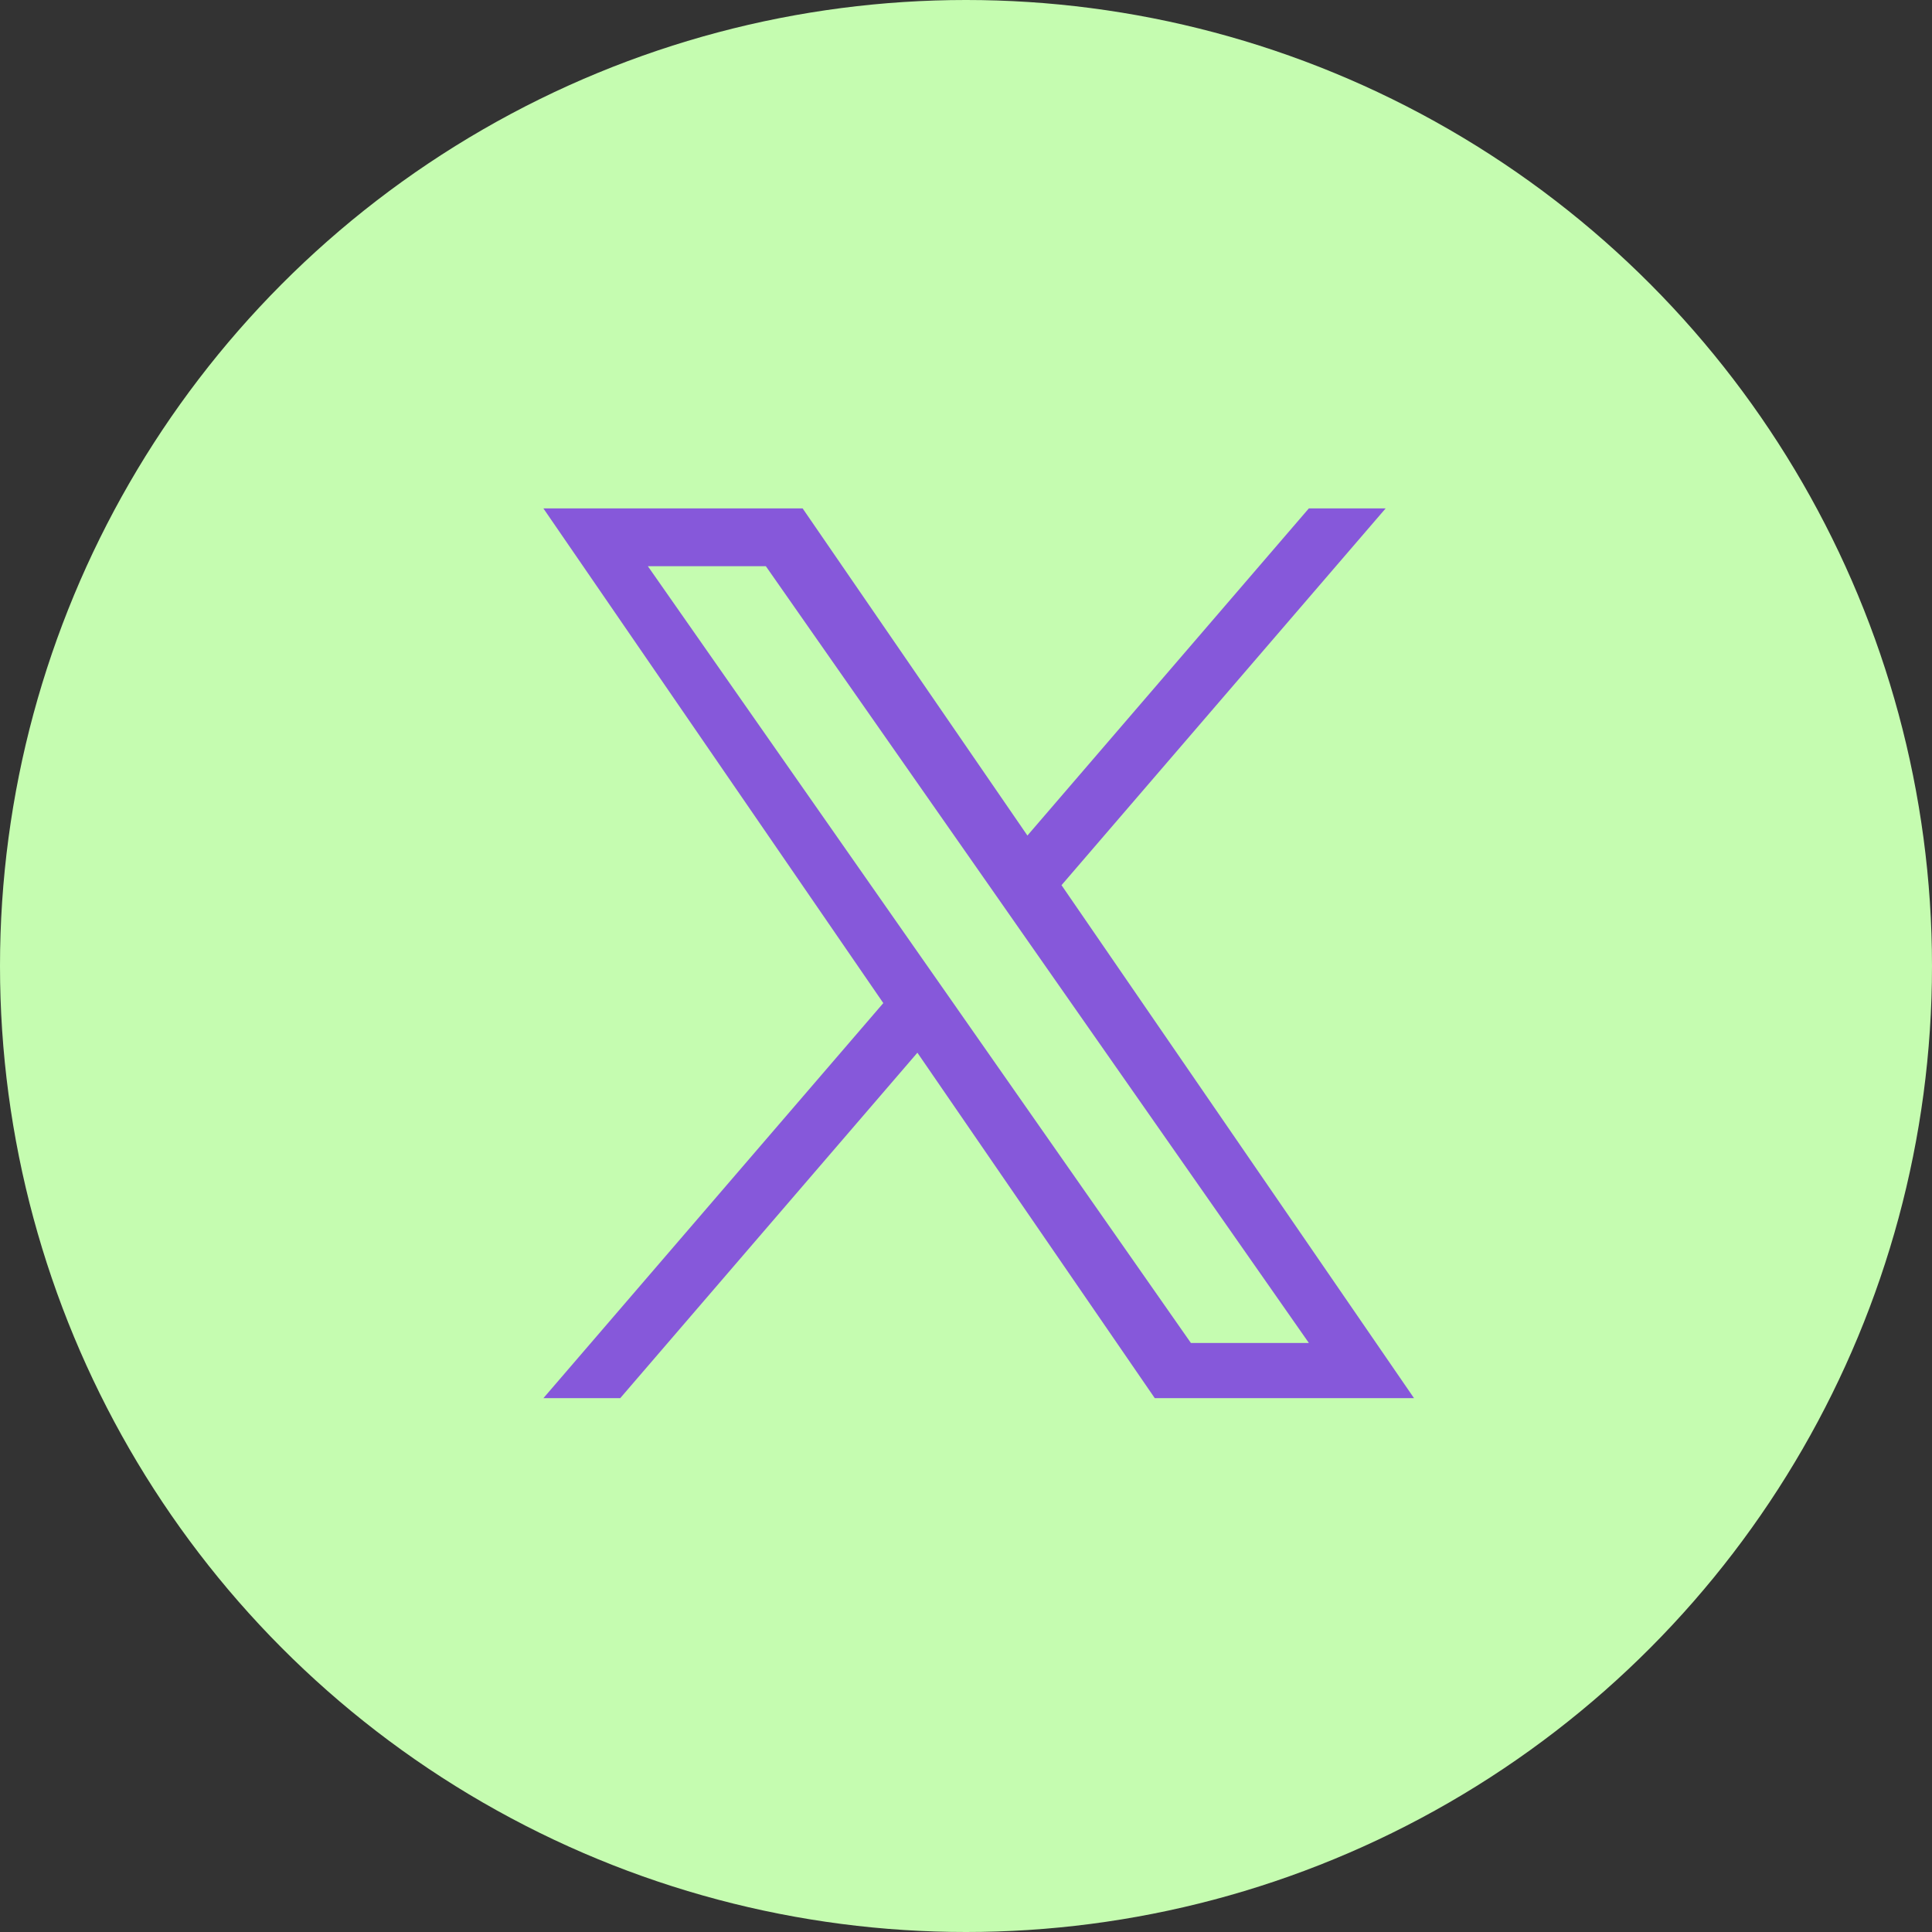 <?xml version="1.0" encoding="UTF-8"?> <svg xmlns="http://www.w3.org/2000/svg" width="76" height="76" viewBox="0 0 76 76" fill="none"><rect x="0" y="0" width="76" height="76" fill="#333333" stroke="none"/><circle cx="38" cy="38" r="38" fill="#C5FCB0"></circle><g clip-path="url(#clip0_103_2)"><path d="M41.758 34.82L54.507 20H51.486L40.416 32.868L31.574 20H21.376L34.747 39.459L21.376 55H24.398L36.088 41.411L45.426 55H55.624L41.757 34.82H41.758ZM37.62 39.63L36.265 37.693L25.486 22.274H30.127L38.826 34.717L40.18 36.655L51.488 52.829H46.847L37.62 39.631V39.63Z" fill="#8658DA"></path></g><defs><clipPath id="clip0_103_2"><rect width="35" height="35" fill="white" transform="translate(21 20)"></rect></clipPath></defs></svg> 